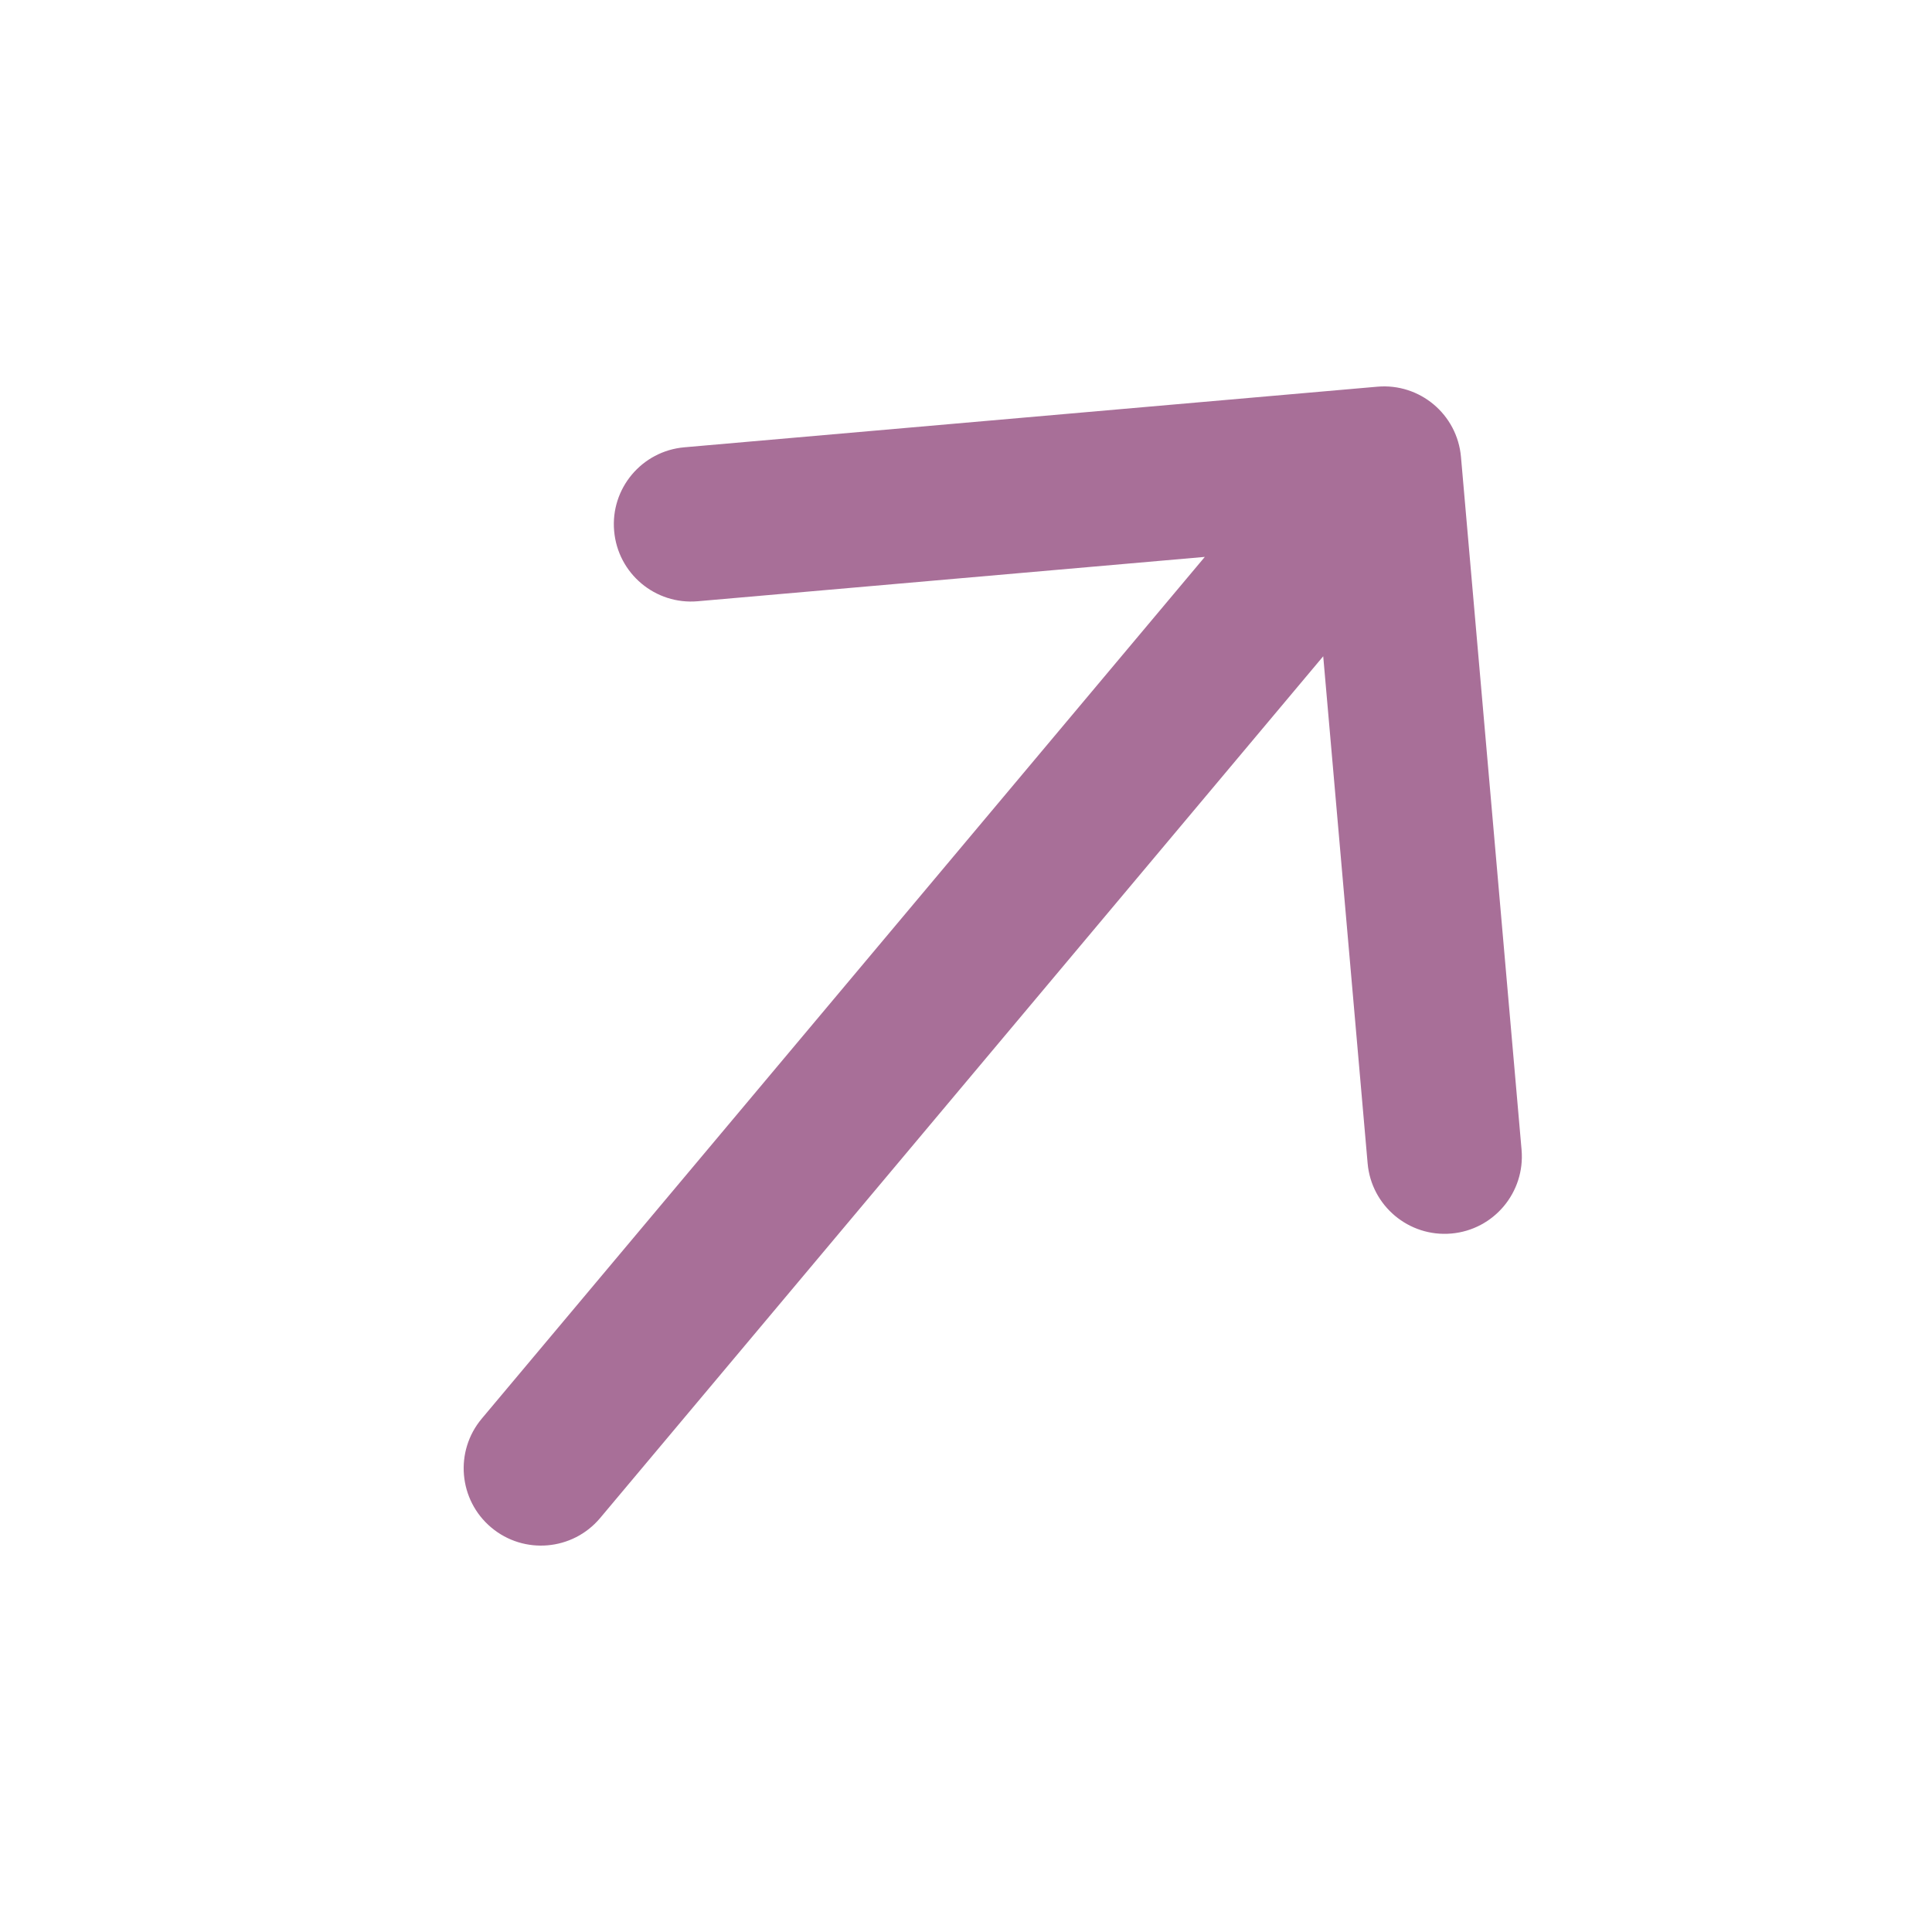 <?xml version="1.0" encoding="UTF-8"?> <svg xmlns="http://www.w3.org/2000/svg" width="25" height="25" viewBox="0 0 25 25" fill="none"> <path d="M6.234 18.357C5.879 18.78 5.934 19.411 6.357 19.766C6.78 20.121 7.411 20.066 7.766 19.643L6.234 18.357ZM18.905 5.913C18.857 5.362 18.372 4.955 17.821 5.004L8.856 5.788C8.305 5.836 7.898 6.321 7.947 6.871C7.995 7.422 8.48 7.829 9.03 7.78L16.999 7.083L17.697 15.053C17.745 15.603 18.23 16.01 18.78 15.962C19.33 15.914 19.737 15.429 19.689 14.878L18.905 5.913ZM7.766 19.643L18.674 6.643L17.142 5.357L6.234 18.357L7.766 19.643Z" fill="#A86F98"></path> </svg> 